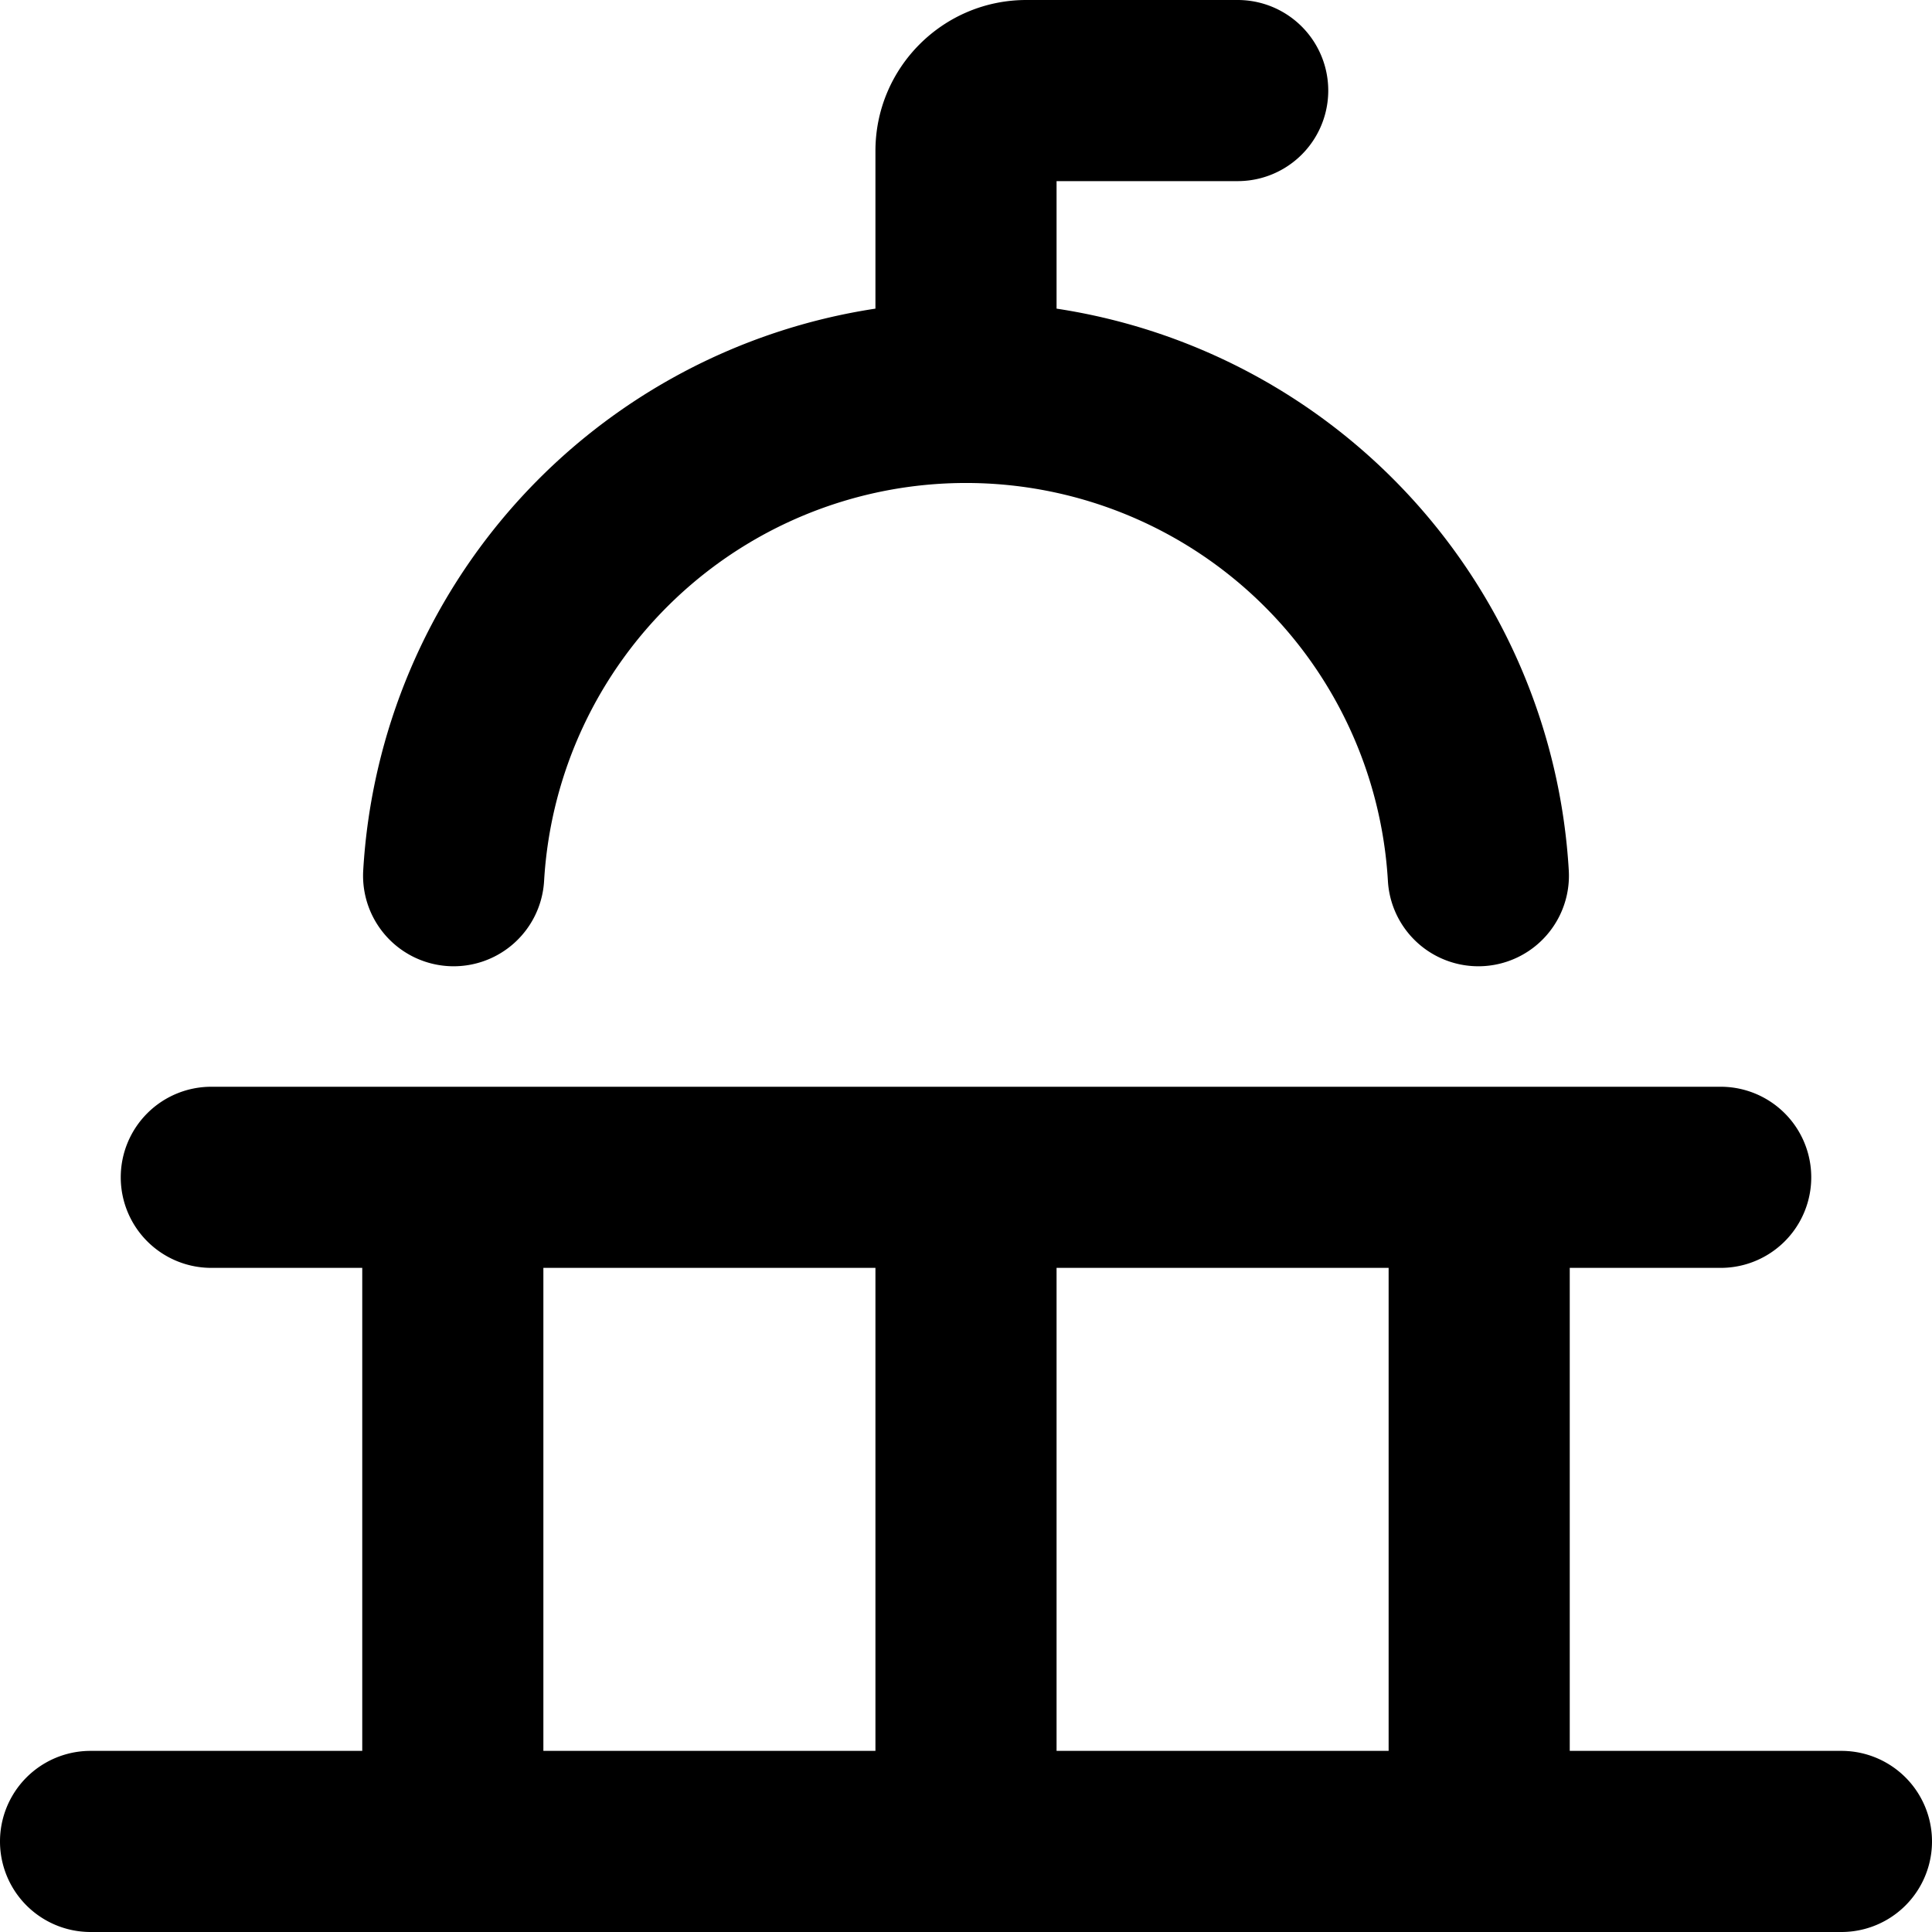 <?xml version="1.0" encoding="utf-8"?><!-- Скачано с сайта svg4.ru / Downloaded from svg4.ru -->
<svg width="800px" height="800px" viewBox="0 0 16 16" xmlns="http://www.w3.org/2000/svg" fill="none">
<g fill="#000000">
<path d="M7.25 1.25C7.25.56 7.81 0 8.5 0h1.75a.75.75 0 010 1.5h-1.5v1.056a5.002 5.002 0 014.242 4.653.75.75 0 11-1.498.086 3.5 3.5 0 00-6.988 0 .75.75 0 11-1.498-.086A5.002 5.002 0 017.25 2.556V1.25z"/>
<path fill-rule="evenodd" d="M1 9.75A.75.75 0 011.75 9h12.5a.75.75 0 010 1.5H13v4h2.25a.75.75 0 010 1.5H.75a.75.75 0 010-1.5H3v-4H1.75A.75.75 0 011 9.75zm3.5 4.75h2.75v-4H4.5v4zm4.25 0h2.75v-4H8.75v4z" clip-rule="evenodd"/>
</g>
</svg>